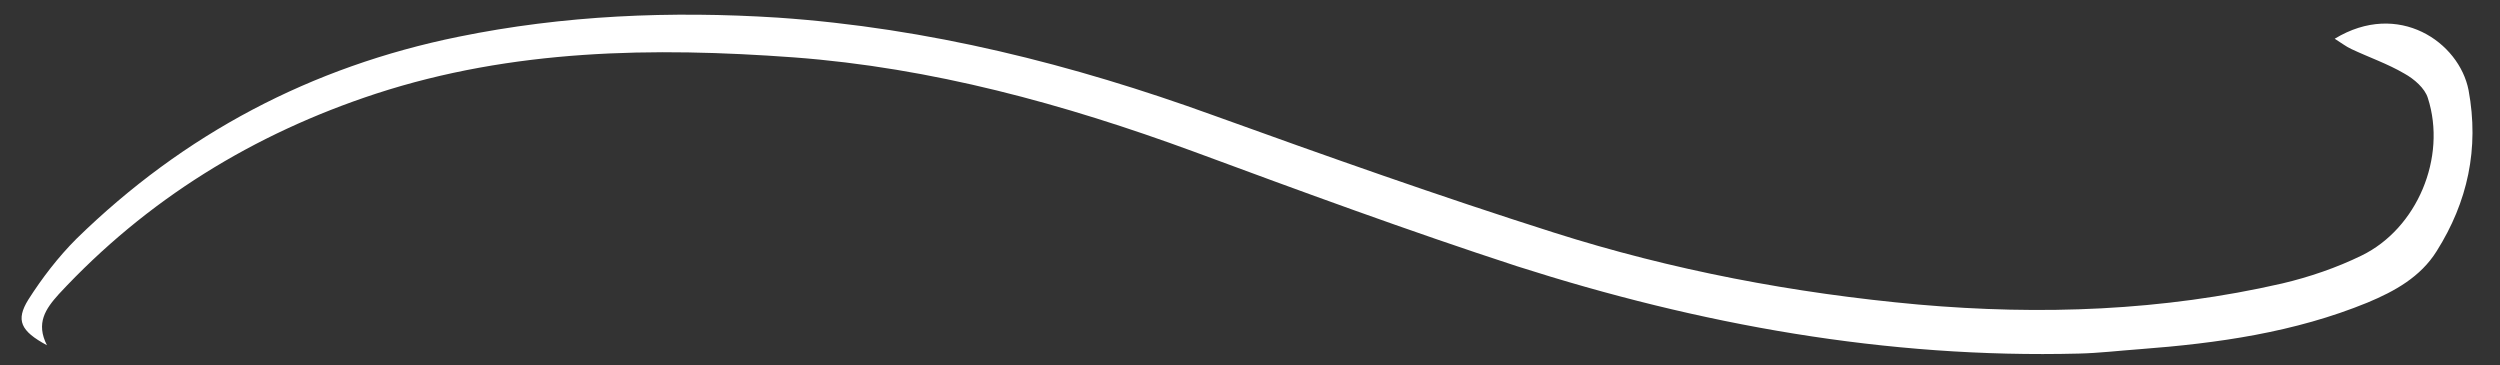 <svg version="1.0" preserveAspectRatio="xMidYMid meet" height="99" viewBox="0 0 508.5 74.25" zoomAndPan="magnify" width="678" xmlns:xlink="http://www.w3.org/1999/xlink" xmlns="http://www.w3.org/2000/svg"><rect x="0" y="0" width="508.5" height="74.25" fill="#333333" stroke="none"/><defs><clipPath id="afbf4cd195"><path clip-rule="nonzero" d="M 4 2 L 503 2 L 503 72.766 L 4 72.766 Z M 4 2"></path></clipPath></defs><g clip-path="url(#afbf4cd195)"><path fill-rule="nonzero" fill-opacity="1" d="M 9.551 70.223 C 4.168 67.328 3.168 65.137 5.762 60.945 C 8.555 56.559 11.848 52.27 15.539 48.578 C 37.383 27.23 63.316 13.566 93.242 7.48 C 114.688 3.094 136.434 2.195 158.277 3.59 C 188.801 5.688 218.125 13.066 246.754 23.441 C 269.695 31.719 292.738 39.898 315.977 47.281 C 340.117 54.961 364.855 59.648 390.191 61.945 C 415.129 64.137 439.867 63.242 464.203 57.656 C 469.691 56.359 475.277 54.461 480.363 51.969 C 491.633 46.484 497.719 32.02 493.828 19.949 C 493.23 17.953 491.035 16.059 489.043 14.961 C 485.648 12.969 481.859 11.672 478.27 9.977 C 477.172 9.477 476.172 8.68 474.879 7.879 C 487.844 0 500.215 8.578 502.109 18.355 C 504.305 30.223 501.91 41.098 495.625 51.07 C 492.332 56.359 487.047 59.25 481.559 61.543 C 466.699 67.629 451.039 69.824 435.277 71.02 C 431.086 71.32 427 71.82 422.809 71.918 C 383.707 72.914 345.703 66.035 308.598 54.164 C 286.555 46.98 264.609 38.902 242.762 30.82 C 216.43 21.148 189.496 13.766 161.469 11.672 C 132.84 9.574 104.312 9.977 76.484 19.051 C 51.547 27.23 29.801 40.598 11.945 59.848 C 9.254 62.84 7.258 65.734 9.551 70.223 Z M 9.551 70.223" fill="#ffffff"></path></g></svg>